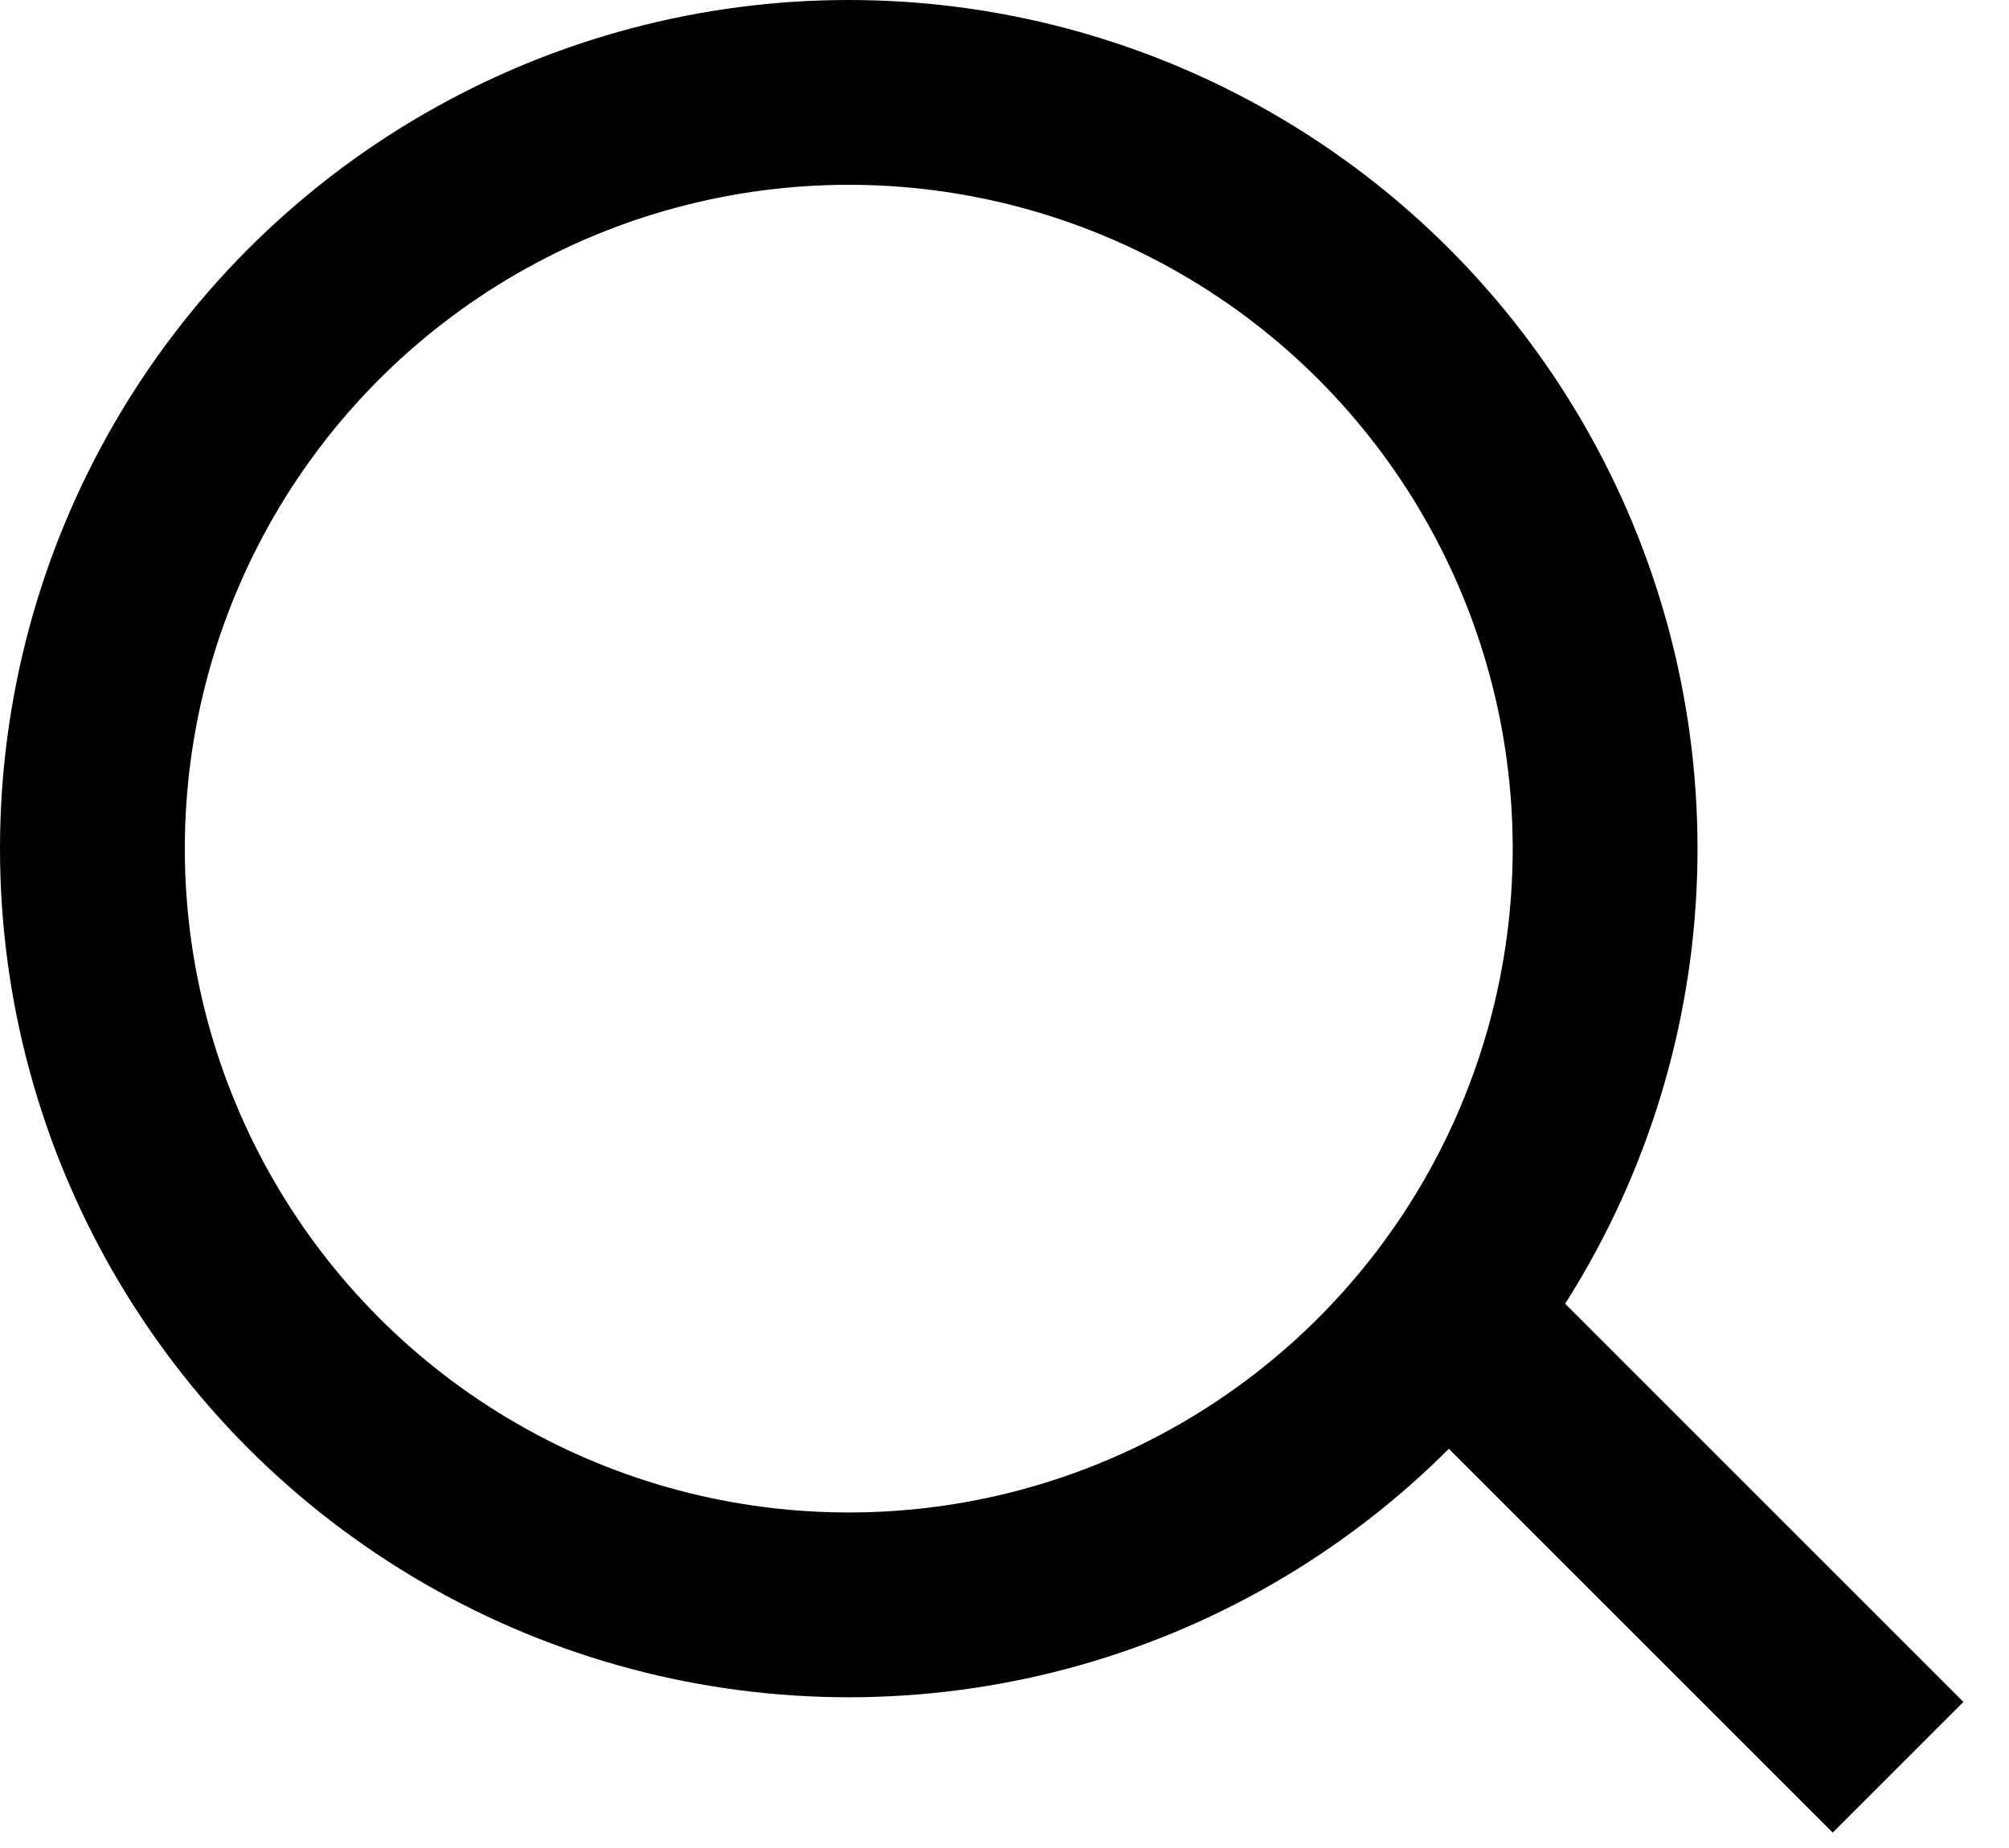 <svg width="25" height="23" viewBox="0 0 25 23" fill="none" xmlns="http://www.w3.org/2000/svg">
    <circle cx="10.562" cy="10.562" r="9.412" stroke="black" stroke-width="2.3"/>
    <path d="M23.619 21.995L17.874 16.25" stroke="black" stroke-width="2.3"/>
</svg>
